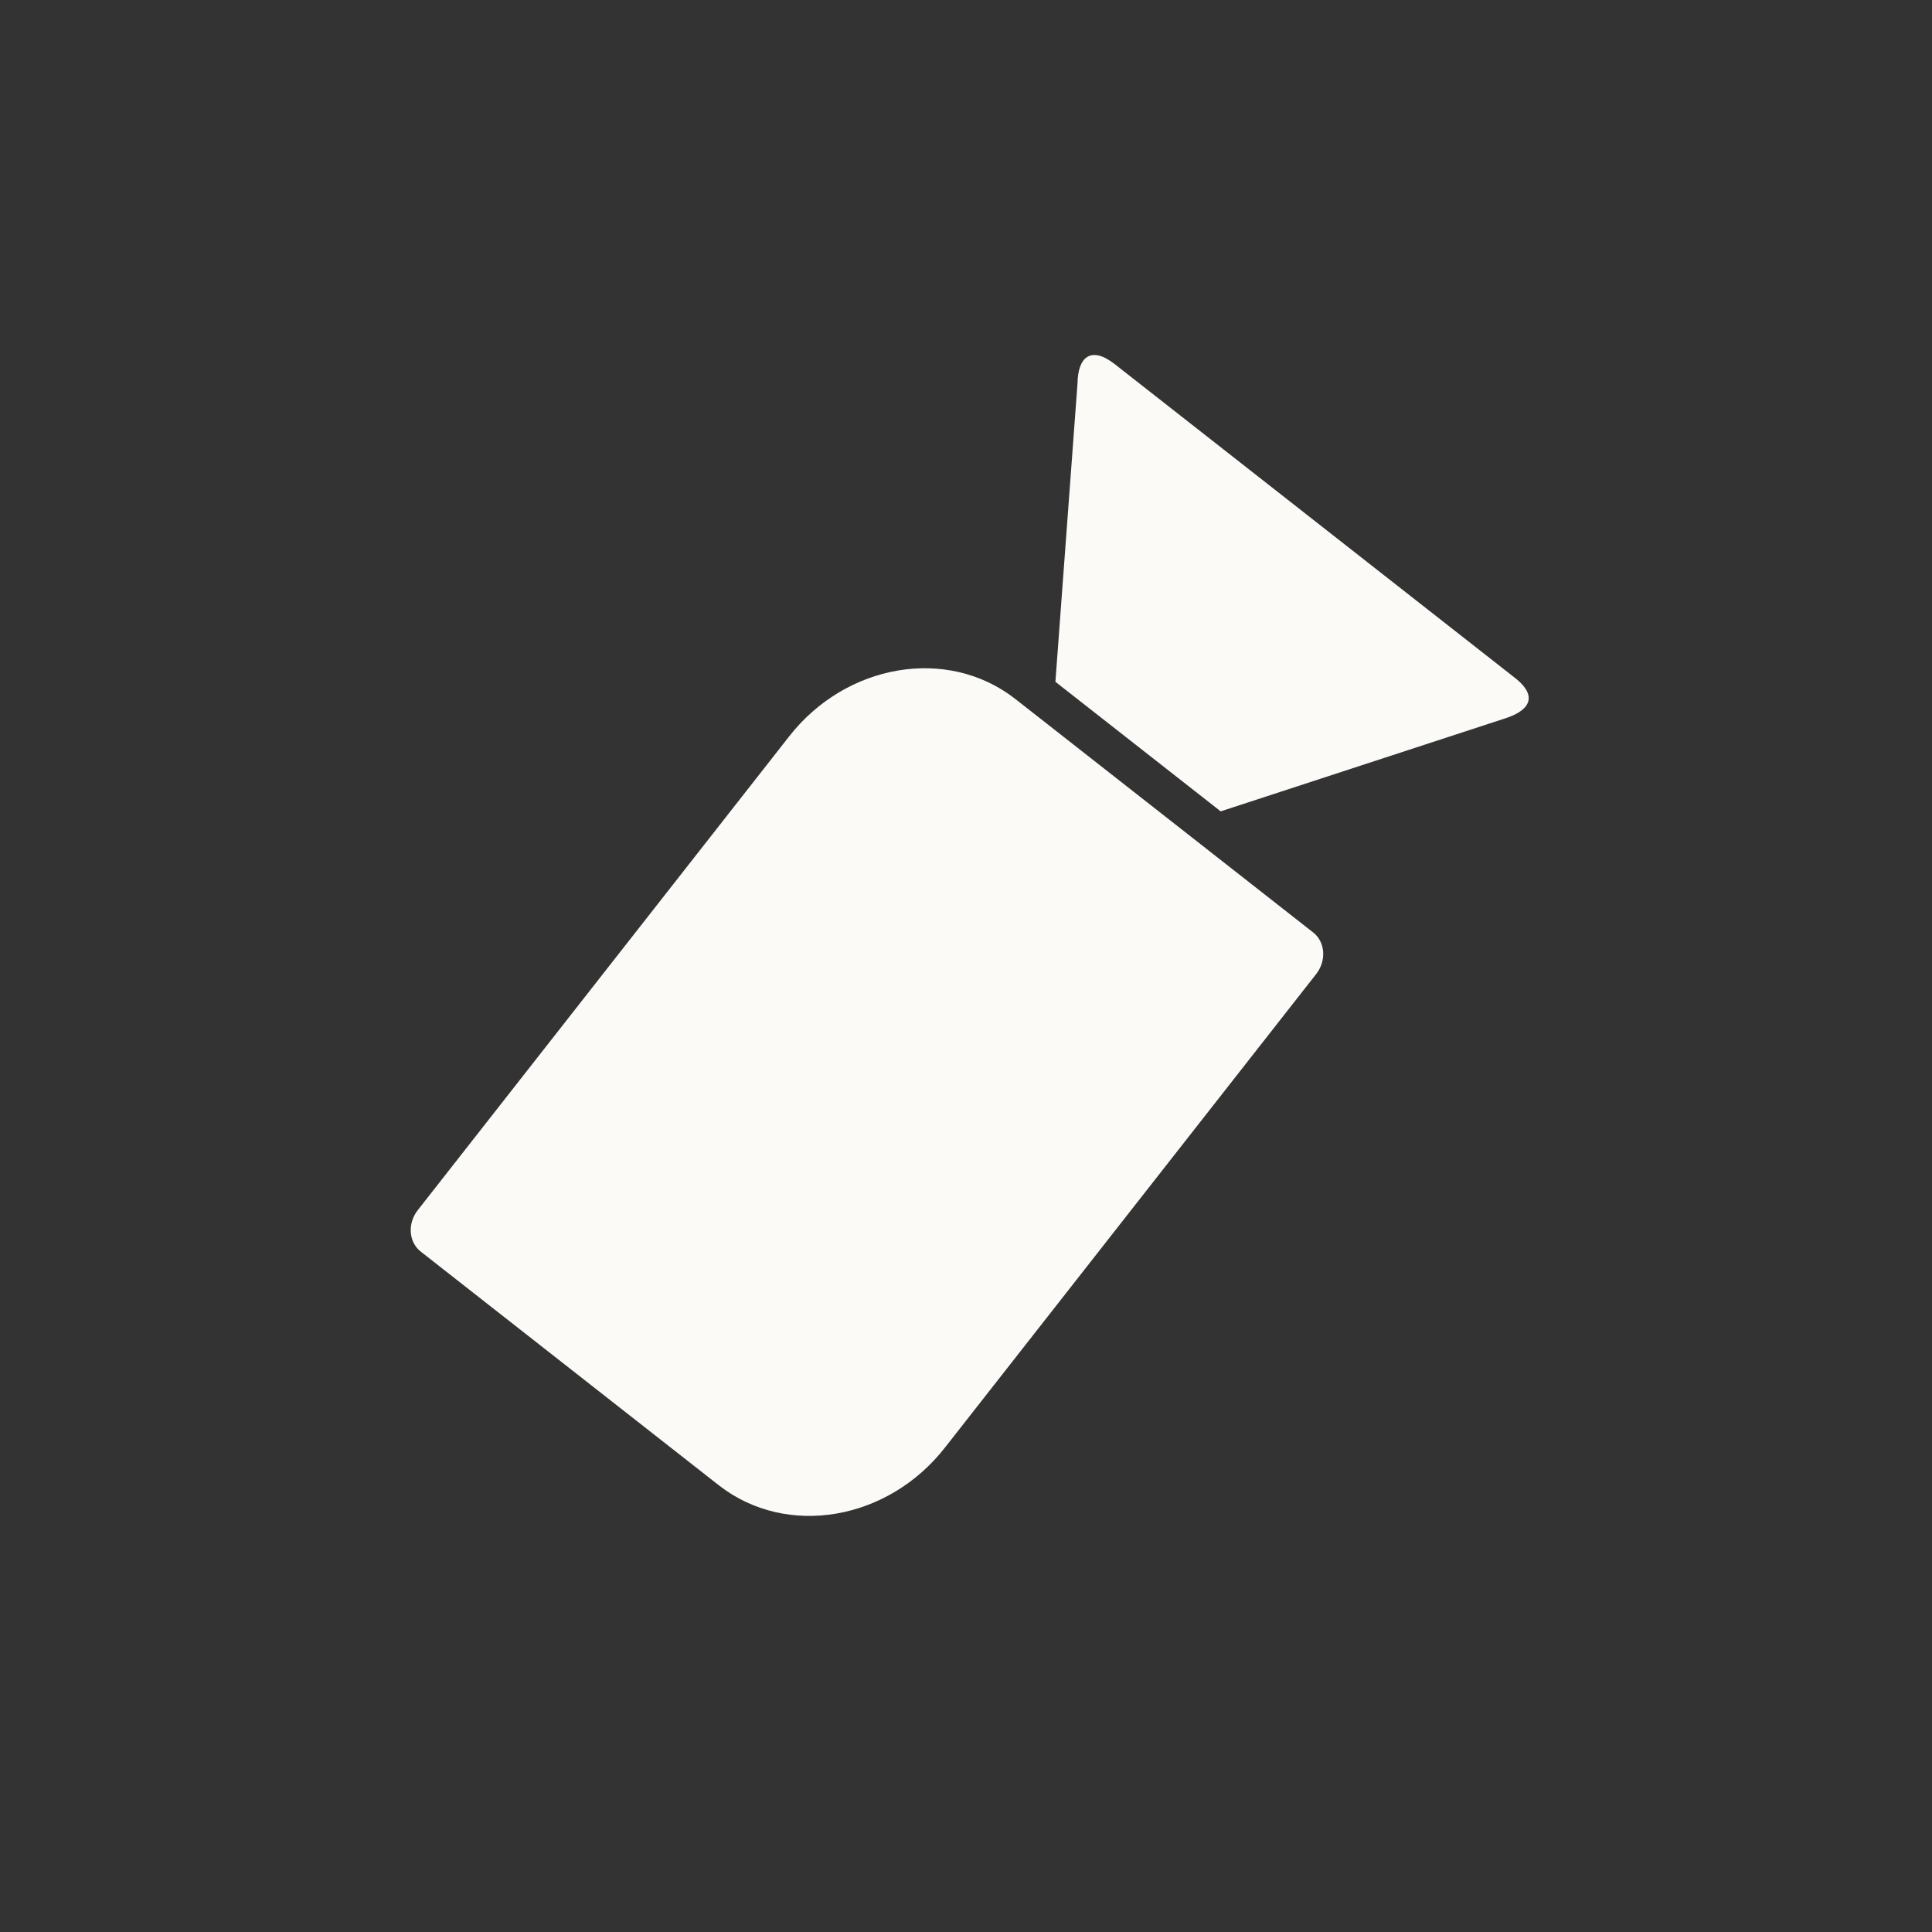 <?xml version="1.0" encoding="UTF-8"?> <svg xmlns="http://www.w3.org/2000/svg" width="87" height="87" viewBox="0 0 87 87" fill="none"><rect x="0" y="0" width="87" height="87" fill="#333333" stroke="none"/> <g clip-path="url(#clip0)"> <path d="M18.948 56.362L32.381 66.893C35.428 69.262 39.989 68.477 42.562 65.174L59.269 43.862C59.742 43.258 59.678 42.416 59.134 41.99L45.7 31.459C42.653 29.095 38.09 29.879 35.522 33.179L18.812 54.495C18.34 55.097 18.403 55.935 18.948 56.362ZM47.526 30.702L48.521 17.271C48.537 16.051 49.147 15.573 50.199 16.398L68.209 30.517C69.407 31.456 68.694 32.065 67.762 32.355L54.969 36.536L47.526 30.702Z" fill="#FBFAF6"></path> </g> <defs> <clipPath id="clip0"> <rect width="60.781" height="60.781" fill="white" transform="translate(0.887 48.588) rotate(-51.906)"></rect> </clipPath> </defs> </svg> 